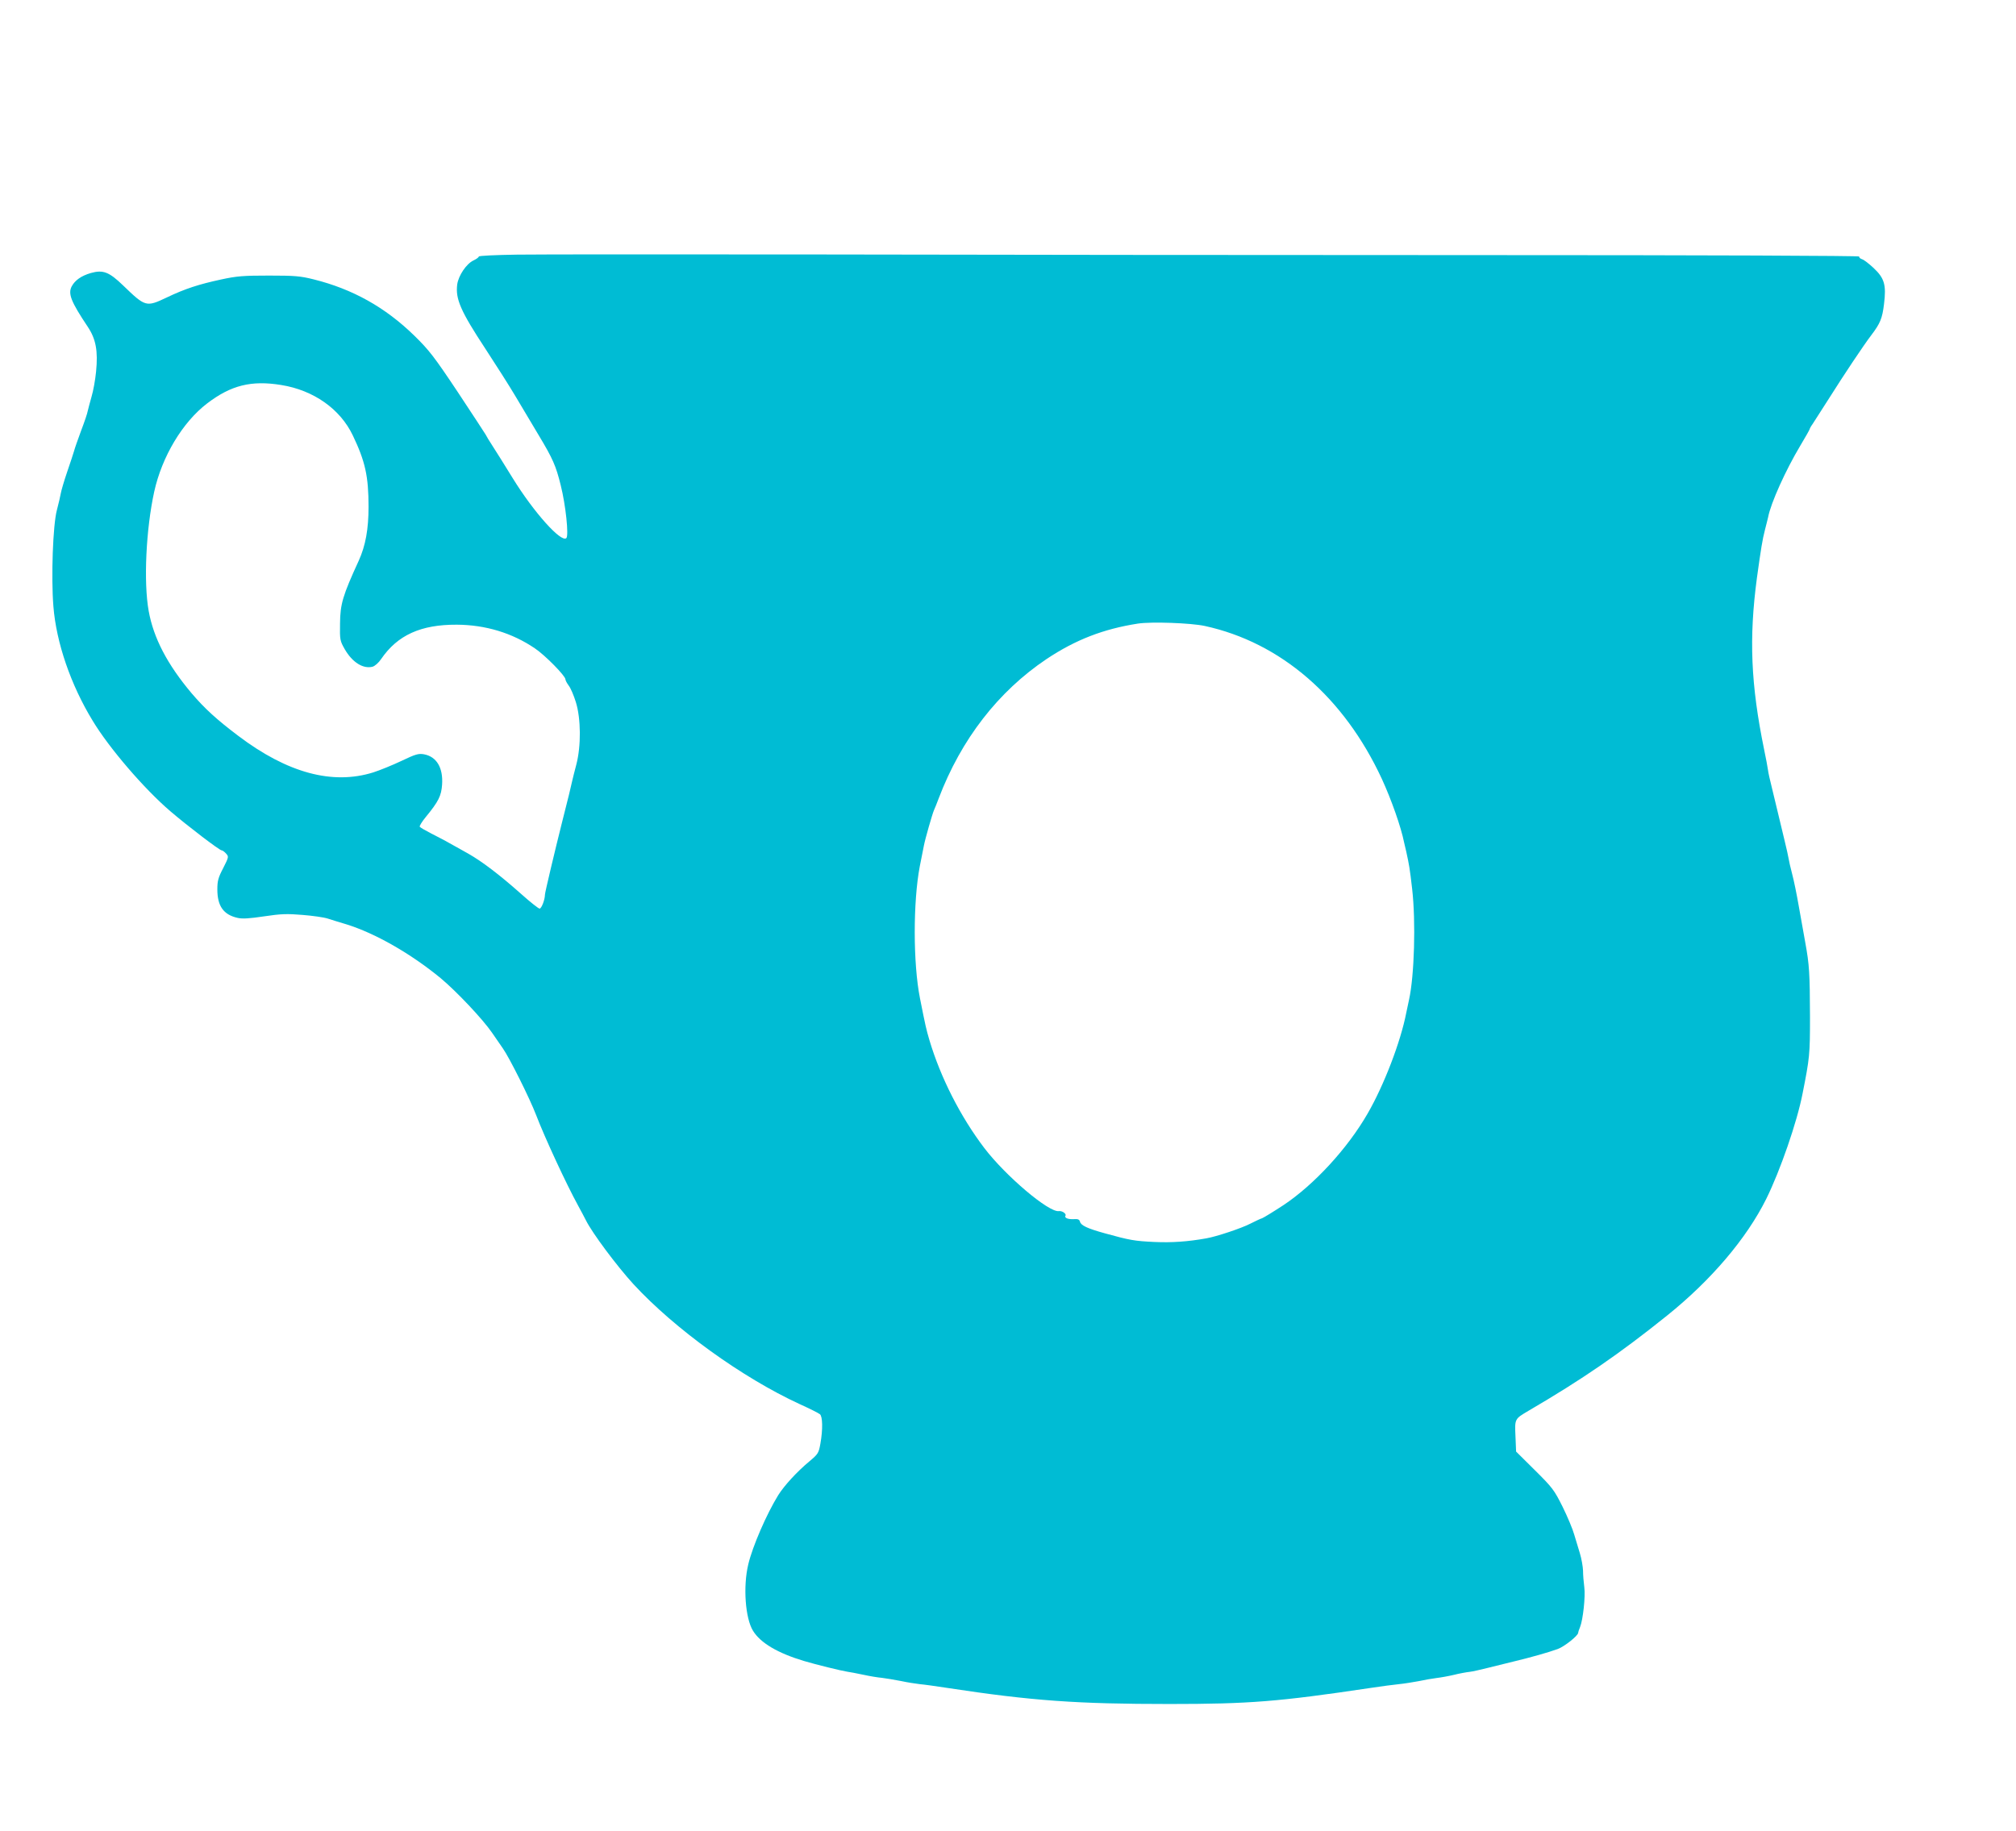 <?xml version="1.0" standalone="no"?>
<!DOCTYPE svg PUBLIC "-//W3C//DTD SVG 20010904//EN"
 "http://www.w3.org/TR/2001/REC-SVG-20010904/DTD/svg10.dtd">
<svg version="1.0" xmlns="http://www.w3.org/2000/svg"
 width="1280pt" height="1163pt" viewBox="0 0 1280 1163"
 preserveAspectRatio="xMidYMid meet">
<g transform="translate(0,1163) scale(0.1,-0.1)"
fill="#00bcd4" stroke="none">
<path d="M3283 10013 c-134 -2 -243 -7 -243 -12 0 -5 -15 -16 -34 -25 -45 -21
-95 -96 -103 -152 -12 -92 21 -169 179 -409 68 -104 154 -239 190 -300 36 -60
103 -173 149 -250 89 -148 109 -194 139 -316 32 -127 52 -320 36 -336 -32 -32
-208 165 -341 381 -49 80 -107 172 -127 203 -21 32 -41 65 -45 74 -5 8 -84
130 -177 270 -150 225 -182 266 -275 357 -185 181 -394 297 -640 358 -84 21
-119 24 -283 24 -162 0 -204 -3 -305 -25 -139 -30 -227 -58 -344 -114 -131
-62 -135 -61 -277 76 -90 87 -128 101 -206 79 -61 -18 -100 -46 -121 -85 -24
-47 -4 -97 102 -256 52 -78 66 -153 53 -285 -5 -52 -18 -124 -29 -160 -10 -36
-21 -76 -24 -90 -2 -14 -21 -70 -42 -125 -20 -55 -41 -113 -45 -130 -5 -16
-24 -76 -44 -133 -19 -56 -37 -117 -40 -135 -3 -17 -14 -66 -25 -107 -25 -94
-37 -425 -22 -610 18 -230 110 -499 250 -728 105 -174 328 -433 493 -574 111
-95 312 -248 325 -248 6 0 18 -9 28 -20 18 -20 18 -22 -18 -93 -32 -61 -37
-82 -37 -135 0 -106 39 -161 129 -181 31 -7 75 -4 169 10 106 16 146 17 242 9
63 -5 135 -15 160 -23 25 -8 79 -25 120 -37 183 -57 407 -185 597 -341 102
-85 268 -261 327 -347 18 -26 49 -71 69 -100 41 -58 171 -318 211 -423 55
-144 193 -441 266 -574 18 -33 41 -76 51 -96 40 -80 195 -288 301 -404 262
-284 690 -593 1054 -761 64 -29 122 -58 130 -65 17 -14 19 -96 3 -186 -11 -61
-14 -66 -71 -114 -78 -65 -158 -152 -197 -214 -74 -120 -163 -325 -190 -439
-34 -141 -19 -343 30 -422 47 -77 157 -142 324 -192 77 -23 236 -62 275 -68
14 -2 59 -10 100 -19 41 -9 95 -18 120 -20 25 -3 79 -12 120 -20 41 -9 95 -17
120 -20 25 -2 104 -13 175 -24 538 -82 824 -102 1410 -102 508 0 694 15 1270
101 72 11 156 22 187 25 31 3 88 12 125 19 37 8 89 17 114 20 26 3 76 12 110
20 35 9 80 17 99 19 19 2 71 14 115 25 44 11 121 30 170 42 108 26 214 56 275
78 42 15 130 85 130 103 0 4 5 20 12 36 19 47 35 196 27 254 -4 30 -8 77 -8
105 -1 27 -10 77 -20 110 -10 32 -26 86 -36 119 -9 33 -42 112 -73 175 -54
108 -64 122 -177 234 l-119 118 -4 98 c-5 110 -5 109 81 160 341 199 581 364
882 606 280 225 504 489 629 740 89 180 196 489 231 670 45 227 47 248 47 484
-1 282 -4 332 -30 475 -11 61 -30 166 -42 235 -12 69 -30 158 -41 199 -11 41
-21 86 -23 100 -2 14 -14 67 -26 116 -12 50 -31 128 -42 175 -11 47 -29 120
-39 162 -11 43 -22 92 -24 110 -2 17 -13 74 -24 127 -85 415 -97 708 -46 1091
26 187 35 244 51 305 9 33 17 69 20 80 17 91 113 302 204 454 33 55 60 103 60
106 0 3 8 18 19 33 10 15 58 90 107 167 90 143 216 332 264 395 58 76 71 108
82 199 15 122 3 164 -66 229 -29 27 -62 53 -74 56 -12 4 -20 12 -17 17 4 5
-939 9 -2443 9 -1347 0 -3211 2 -4143 4 -932 1 -1803 1 -1936 -1z m-1497 -828
c205 -33 374 -152 454 -320 79 -165 100 -260 100 -453 0 -142 -19 -247 -62
-342 -102 -222 -118 -276 -119 -399 -2 -105 0 -111 30 -164 48 -83 116 -126
176 -111 15 4 39 25 55 49 104 152 252 219 480 218 182 -1 352 -52 497 -151
64 -43 193 -174 193 -196 0 -7 10 -25 21 -40 12 -15 32 -62 45 -104 33 -105
34 -281 3 -398 -11 -43 -23 -88 -25 -99 -4 -21 -33 -141 -65 -265 -45 -179
-109 -448 -109 -461 0 -32 -22 -89 -34 -89 -7 0 -60 42 -117 93 -136 121 -248
206 -334 255 -38 21 -92 52 -120 67 -27 16 -80 43 -117 62 -37 19 -70 38 -73
43 -3 4 14 32 37 60 83 101 100 136 105 208 7 107 -35 177 -115 192 -35 6 -53
1 -143 -42 -57 -27 -138 -60 -179 -73 -259 -81 -545 -4 -857 232 -139 105
-213 173 -296 270 -155 184 -242 351 -273 523 -33 184 -17 519 35 757 49 223
180 442 336 561 152 116 281 148 471 117z m5863 -1530 c483 -105 884 -452
1125 -972 60 -131 121 -303 141 -403 2 -8 8 -35 14 -60 18 -83 22 -104 37
-235 24 -208 14 -552 -20 -705 -3 -14 -11 -50 -17 -80 -36 -187 -143 -464
-246 -642 -127 -221 -340 -452 -534 -581 -64 -42 -125 -79 -135 -83 -11 -3
-44 -19 -76 -35 -56 -29 -215 -82 -279 -93 -118 -21 -219 -28 -329 -23 -127 6
-156 11 -315 55 -112 31 -152 50 -158 74 -4 14 -13 18 -39 16 -36 -2 -62 8
-53 22 7 12 -21 32 -42 29 -63 -10 -337 222 -473 400 -152 200 -278 448 -349
686 -21 72 -24 85 -60 266 -44 222 -44 613 -1 838 12 58 23 117 26 131 7 39
54 203 64 225 5 11 19 45 30 75 143 376 378 679 685 885 183 122 361 191 580
225 86 13 336 4 424 -15z"/>
</g>
</svg>
